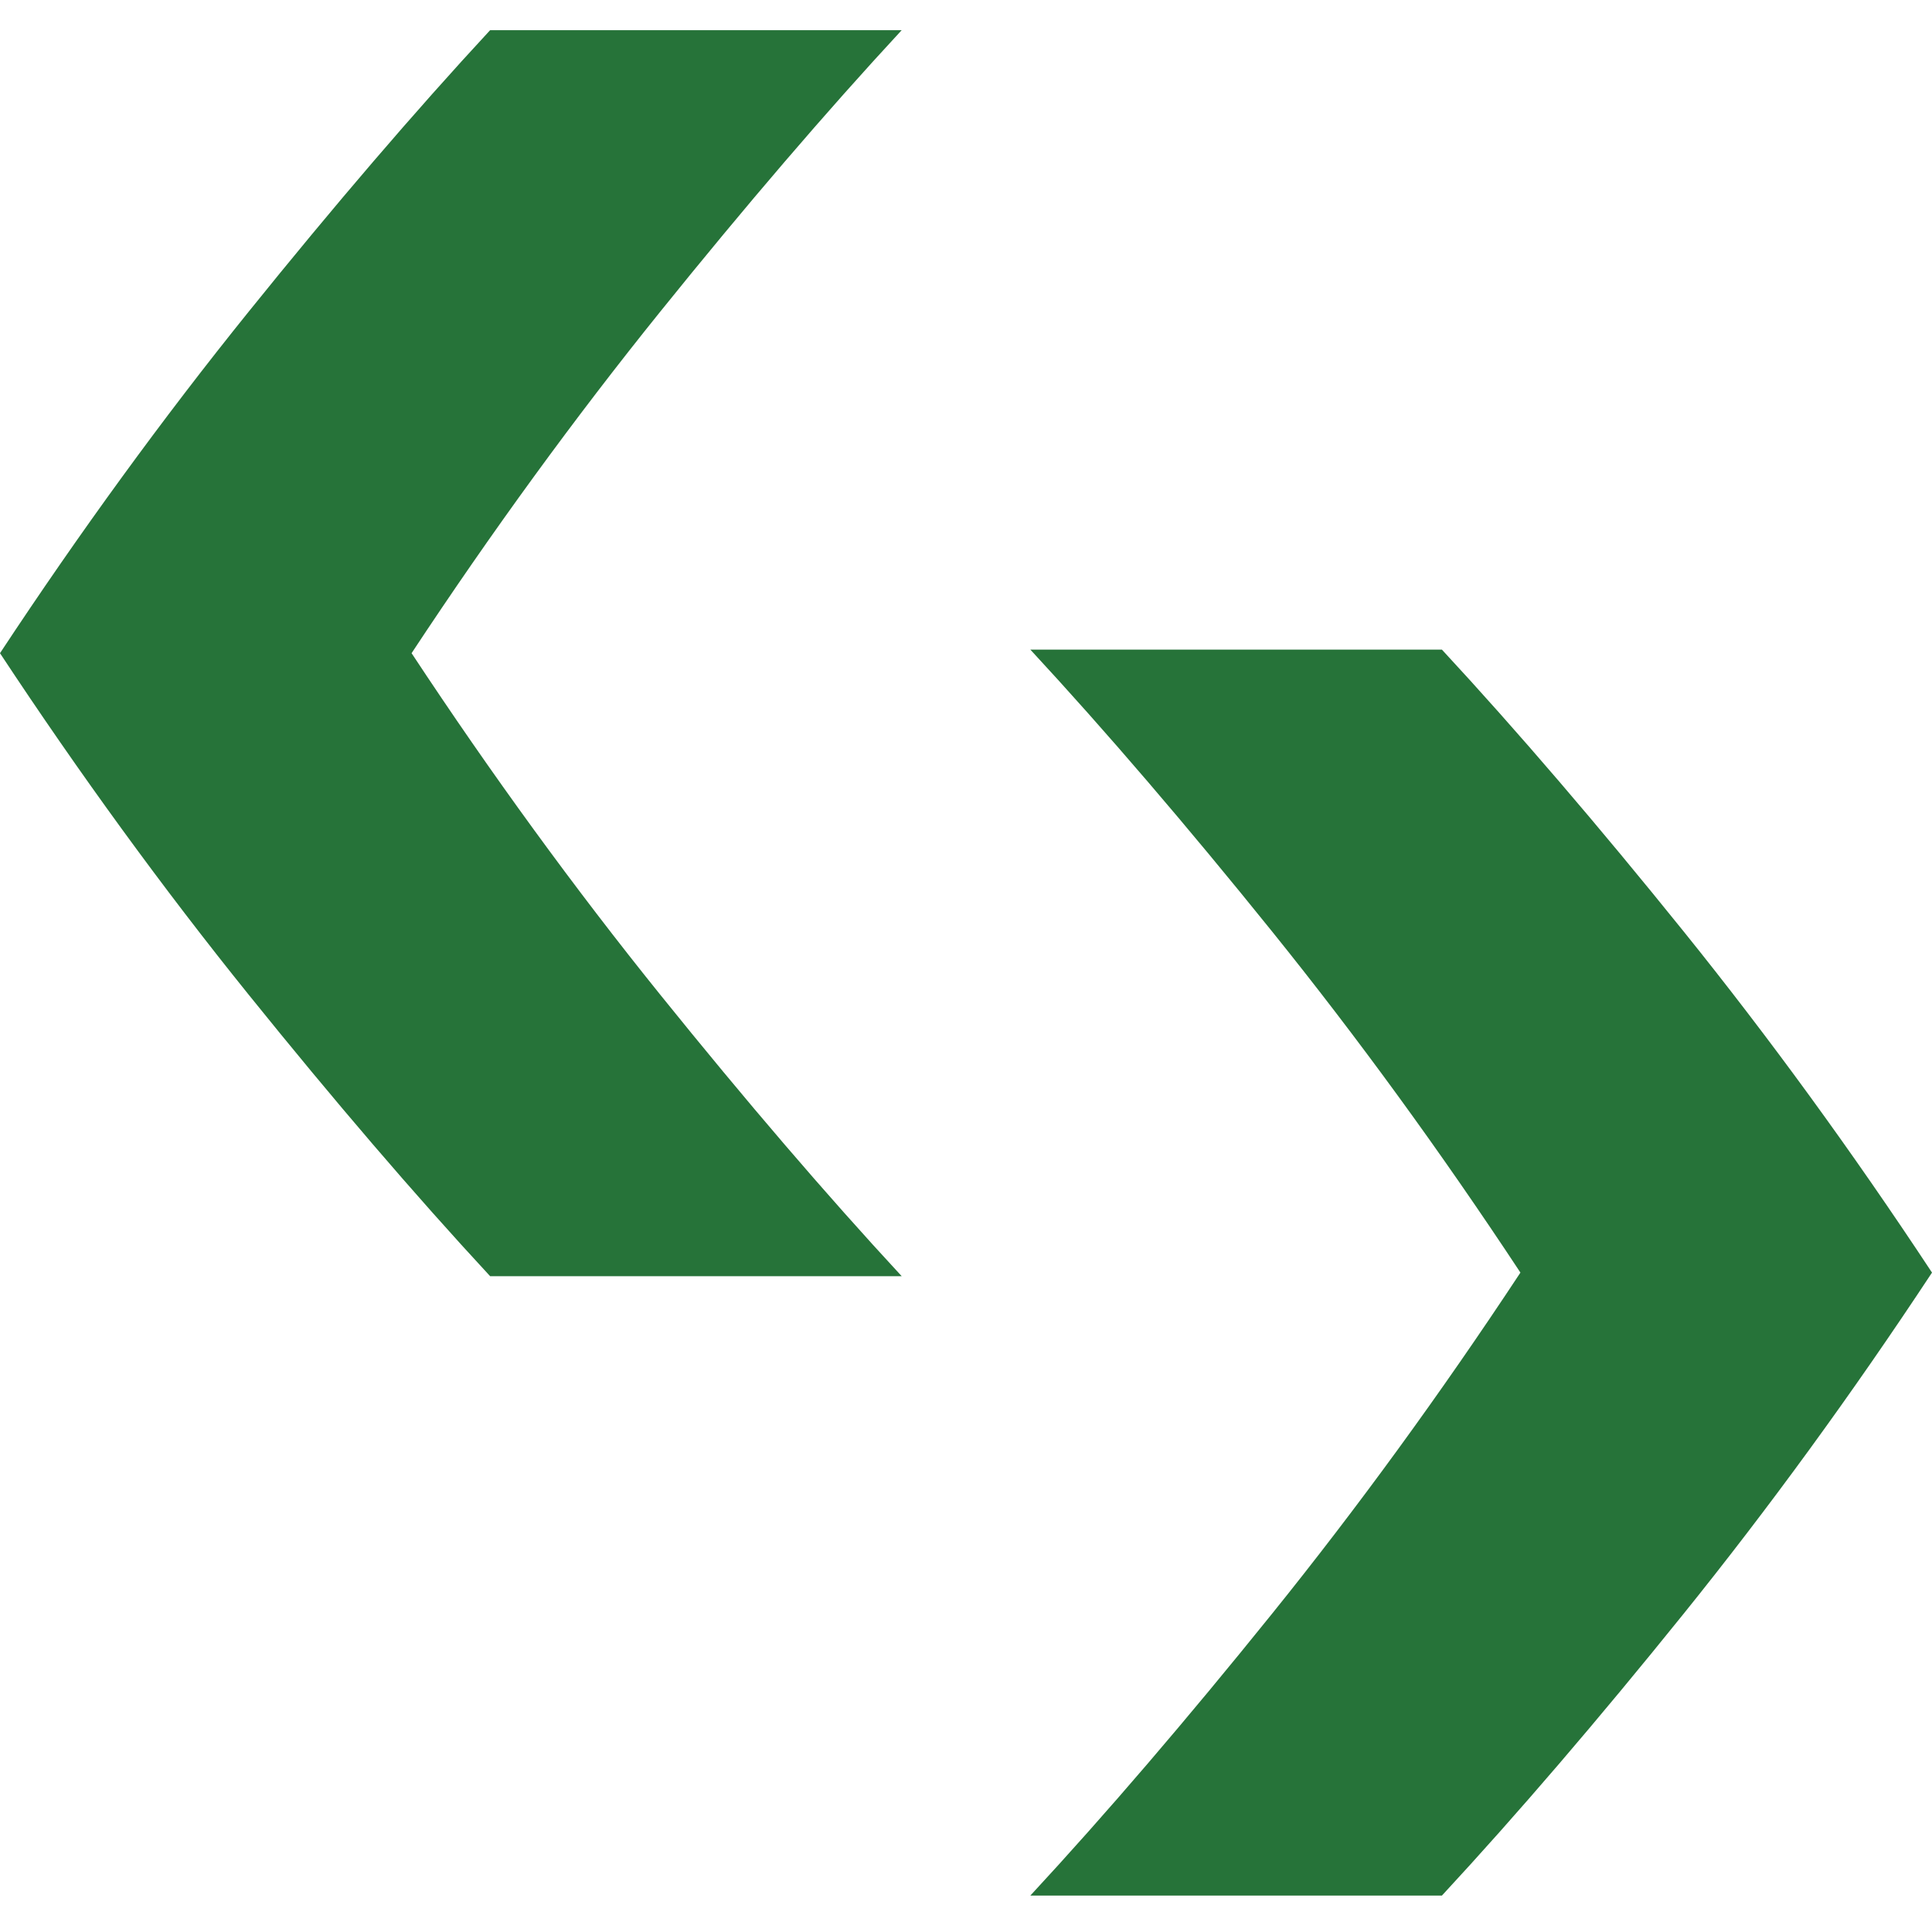 <svg height="256" viewBox="0 0 256 256" width="256" xmlns="http://www.w3.org/2000/svg"><g fill="#267339" fill-rule="evenodd" transform="translate(-.001 3.999)"><path d="m191.059 82.075h-54.535c10.033 10.835 20.695 23.282 32.014 37.327 11.321 14.047 22.304 29.122 32.927 45.224-10.623 16.102-21.606 31.175-32.927 45.222-11.319 14.047-21.982 26.495-32.014 37.329h54.535c10.035-10.835 20.698-23.282 32.017-37.329 11.319-14.047 22.304-29.119 32.925-45.222-10.621-16.102-21.606-31.177-32.925-45.224-11.319-14.045-21.982-26.493-32.017-37.327"/><path d="m119.479-0h-54.535c-10.035 10.835-20.698 23.282-32.017 37.329-11.321 14.045-22.304 29.119-32.927 45.222 10.623 16.102 21.606 31.175 32.927 45.222 11.319 14.047 21.982 26.495 32.017 37.329h54.535c-10.035-10.835-20.698-23.282-32.017-37.329-11.319-14.047-22.304-29.119-32.925-45.222 10.621-16.102 21.606-31.177 32.925-45.222 11.319-14.047 21.982-26.495 32.017-37.329"/></g></svg>